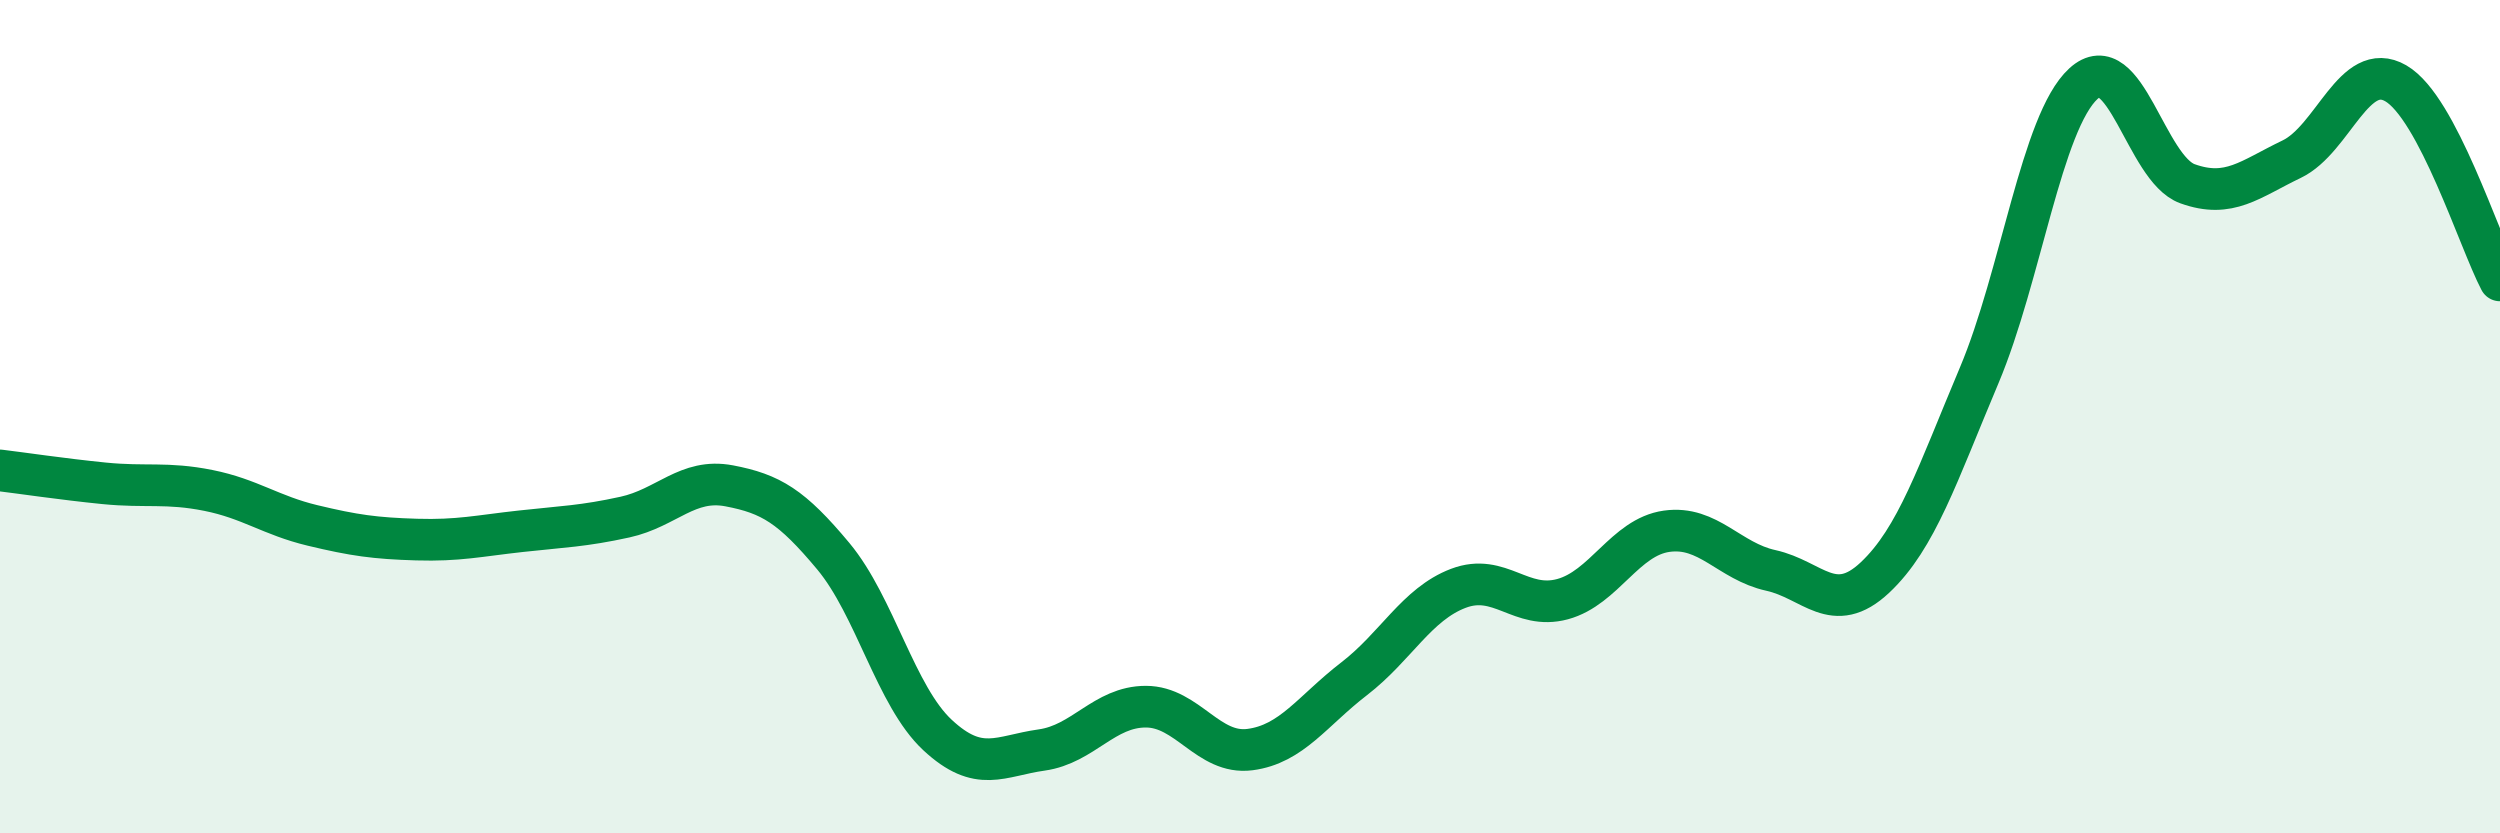 
    <svg width="60" height="20" viewBox="0 0 60 20" xmlns="http://www.w3.org/2000/svg">
      <path
        d="M 0,11.29 C 0.5,11.35 1.5,11.5 2.5,11.6 C 3.5,11.7 4,11.57 5,11.77 C 6,11.97 6.5,12.37 7.5,12.61 C 8.5,12.85 9,12.92 10,12.95 C 11,12.98 11.5,12.86 12.5,12.75 C 13.5,12.64 14,12.63 15,12.41 C 16,12.19 16.5,11.47 17.5,11.66 C 18.5,11.85 19,12.15 20,13.35 C 21,14.55 21.5,16.71 22.5,17.64 C 23.5,18.57 24,18.14 25,18 C 26,17.86 26.5,16.96 27.5,16.96 C 28.5,16.96 29,18.12 30,17.99 C 31,17.86 31.5,17.06 32.5,16.29 C 33.5,15.52 34,14.5 35,14.12 C 36,13.74 36.5,14.65 37.5,14.38 C 38.5,14.11 39,12.89 40,12.75 C 41,12.61 41.5,13.47 42.5,13.69 C 43.5,13.91 44,14.8 45,13.86 C 46,12.92 46.5,11.38 47.5,9.01 C 48.5,6.64 49,2.93 50,2.01 C 51,1.09 51.5,4.05 52.5,4.41 C 53.5,4.77 54,4.3 55,3.82 C 56,3.34 56.5,1.42 57.5,2 C 58.5,2.58 59.5,5.78 60,6.73L60 20L0 20Z"
        fill="#008740"
        opacity="0.1"
        stroke-linecap="round"
        stroke-linejoin="round"
      />
      <path
        d="M 0,11.29 C 0.5,11.35 1.5,11.5 2.5,11.6 C 3.5,11.7 4,11.57 5,11.77 C 6,11.97 6.5,12.37 7.5,12.61 C 8.5,12.85 9,12.92 10,12.95 C 11,12.98 11.5,12.86 12.5,12.75 C 13.5,12.64 14,12.63 15,12.41 C 16,12.19 16.5,11.47 17.5,11.66 C 18.5,11.85 19,12.15 20,13.35 C 21,14.55 21.5,16.71 22.5,17.64 C 23.5,18.57 24,18.14 25,18 C 26,17.86 26.5,16.96 27.5,16.96 C 28.5,16.96 29,18.12 30,17.99 C 31,17.86 31.5,17.06 32.5,16.29 C 33.5,15.52 34,14.5 35,14.12 C 36,13.74 36.5,14.65 37.5,14.38 C 38.5,14.11 39,12.89 40,12.75 C 41,12.61 41.5,13.47 42.5,13.69 C 43.5,13.91 44,14.8 45,13.86 C 46,12.92 46.5,11.38 47.5,9.01 C 48.5,6.64 49,2.93 50,2.01 C 51,1.09 51.5,4.05 52.5,4.41 C 53.5,4.77 54,4.3 55,3.82 C 56,3.34 56.5,1.42 57.5,2 C 58.5,2.58 59.5,5.78 60,6.73"
        stroke="#008740"
        stroke-width="1"
        fill="none"
        stroke-linecap="round"
        stroke-linejoin="round"
      />
    </svg>
  